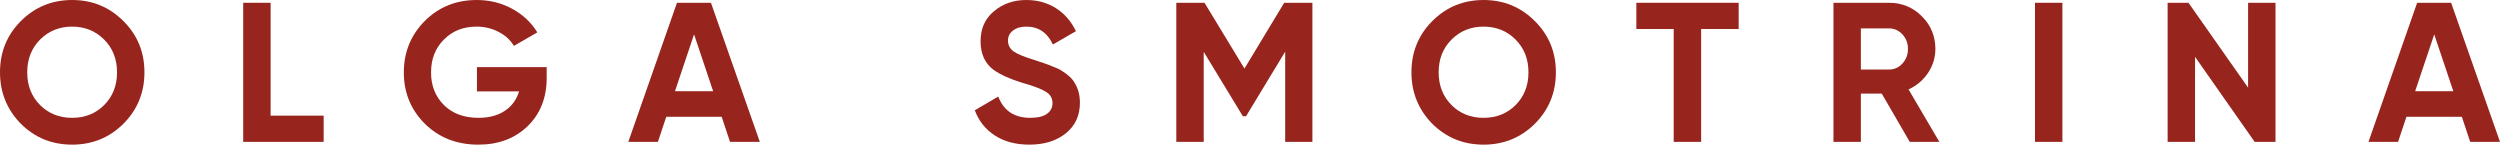 <?xml version="1.0" encoding="UTF-8"?> <svg xmlns="http://www.w3.org/2000/svg" width="755" height="44" viewBox="0 0 755 44" fill="none"> <path d="M37.263 37.383C33.023 41.583 27.862 43.683 21.782 43.683C15.701 43.683 10.541 41.583 6.3 37.383C2.1 33.102 0 27.922 0 21.842C0 15.721 2.1 10.561 6.3 6.36C10.541 2.12 15.701 0 21.782 0C27.862 0 33.023 2.12 37.263 6.36C41.503 10.561 43.623 15.721 43.623 21.842C43.623 27.962 41.503 33.142 37.263 37.383ZM12.121 31.742C14.681 34.303 17.901 35.583 21.782 35.583C25.662 35.583 28.882 34.303 31.442 31.742C34.043 29.142 35.343 25.842 35.343 21.842C35.343 17.841 34.043 14.541 31.442 11.941C28.842 9.341 25.622 8.041 21.782 8.041C17.941 8.041 14.721 9.341 12.121 11.941C9.521 14.541 8.221 17.841 8.221 21.842C8.221 25.842 9.521 29.142 12.121 31.742Z" fill="#98251D"></path> <path d="M81.726 0.84V34.923H97.747V42.843H73.445V0.84H81.726Z" fill="#98251D"></path> <path d="M144.036 20.282H165.098V23.522C165.098 29.522 163.178 34.383 159.337 38.103C155.497 41.823 150.537 43.683 144.456 43.683C137.976 43.683 132.595 41.583 128.315 37.383C124.075 33.142 121.954 27.982 121.954 21.902C121.954 15.781 124.055 10.601 128.255 6.36C132.495 2.12 137.736 0 143.976 0C147.856 0 151.417 0.88 154.657 2.64C157.897 4.4 160.437 6.781 162.277 9.781L155.197 13.861C154.197 12.141 152.677 10.741 150.637 9.661C148.596 8.581 146.356 8.041 143.916 8.041C139.876 8.041 136.576 9.361 134.015 12.001C131.455 14.561 130.175 17.861 130.175 21.902C130.175 25.862 131.475 29.142 134.075 31.742C136.676 34.303 140.156 35.583 144.516 35.583C147.676 35.583 150.317 34.883 152.437 33.483C154.557 32.082 155.997 30.122 156.757 27.602H144.036V20.282Z" fill="#98251D"></path> <path d="M229.468 42.843H220.468L217.948 35.283H201.206L198.686 42.843H189.745L204.447 0.84H214.707L229.468 42.843ZM209.607 10.381L203.847 27.542H215.367L209.607 10.381Z" fill="#98251D"></path> <path d="M310.893 43.683C306.772 43.683 303.292 42.763 300.452 40.923C297.612 39.083 295.592 36.543 294.391 33.303L301.472 29.162C303.112 33.443 306.332 35.583 311.133 35.583C313.373 35.583 315.053 35.183 316.173 34.383C317.293 33.583 317.853 32.502 317.853 31.142C317.853 29.662 317.193 28.522 315.873 27.722C314.553 26.882 312.193 25.982 308.793 25.022C305.112 23.902 302.212 22.602 300.092 21.122C297.452 19.161 296.132 16.281 296.132 12.481C296.132 8.641 297.472 5.62 300.152 3.42C302.832 1.14 306.092 0 309.933 0C313.293 0 316.273 0.82 318.873 2.46C321.473 4.1 323.494 6.42 324.934 9.421L317.973 13.441C316.293 9.841 313.613 8.041 309.933 8.041C308.252 8.041 306.912 8.441 305.912 9.241C304.912 10.001 304.412 11.001 304.412 12.241C304.412 13.561 304.952 14.641 306.032 15.481C307.232 16.321 309.353 17.201 312.393 18.121L315.273 19.081C315.793 19.241 316.693 19.581 317.973 20.102C319.173 20.541 320.053 20.962 320.613 21.362C322.574 22.562 323.894 23.802 324.574 25.082C325.614 26.762 326.134 28.742 326.134 31.022C326.134 34.903 324.714 37.983 321.874 40.263C319.033 42.543 315.373 43.683 310.893 43.683Z" fill="#98251D"></path> <path d="M387.826 0.84H396.347V42.843H388.126V15.601L376.305 35.103H375.345L363.524 15.661V42.843H355.244V0.84H363.764L375.825 20.702L387.826 0.84Z" fill="#98251D"></path> <path d="M463.517 37.383C459.277 41.583 454.117 43.683 448.036 43.683C441.956 43.683 436.795 41.583 432.555 37.383C428.355 33.102 426.255 27.922 426.255 21.842C426.255 15.721 428.355 10.561 432.555 6.36C436.795 2.12 441.956 0 448.036 0C454.117 0 459.277 2.12 463.517 6.36C467.758 10.561 469.878 15.721 469.878 21.842C469.878 27.962 467.758 33.142 463.517 37.383ZM438.376 31.742C440.936 34.303 444.156 35.583 448.036 35.583C451.917 35.583 455.137 34.303 457.697 31.742C460.297 29.142 461.597 25.842 461.597 21.842C461.597 17.841 460.297 14.541 457.697 11.941C455.097 9.341 451.877 8.041 448.036 8.041C444.196 8.041 440.976 9.341 438.376 11.941C435.775 14.541 434.475 17.841 434.475 21.842C434.475 25.842 435.775 29.142 438.376 31.742Z" fill="#98251D"></path> <path d="M494.177 0.84H525.079V8.761H513.738V42.843H505.458V8.761H494.177V0.84Z" fill="#98251D"></path> <path d="M585.686 42.843H576.745L568.285 28.262H561.984V42.843H553.704V0.84H570.505C574.385 0.84 577.686 2.2 580.406 4.92C583.126 7.641 584.486 10.921 584.486 14.761C584.486 17.361 583.746 19.782 582.266 22.022C580.786 24.222 578.826 25.882 576.385 27.002L585.686 42.843ZM570.505 8.581H561.984V21.002H570.505C572.065 21.002 573.405 20.401 574.525 19.201C575.645 17.961 576.205 16.481 576.205 14.761C576.205 13.041 575.645 11.581 574.525 10.381C573.405 9.181 572.065 8.581 570.505 8.581Z" fill="#98251D"></path> <path d="M614.564 42.843V0.84H622.844V42.843H614.564Z" fill="#98251D"></path> <path d="M678.923 26.462V0.84H687.204V42.843H680.903L662.902 17.161V42.843H654.621V0.84H660.922L678.923 26.462Z" fill="#98251D"></path> <path d="M755 42.843H745.999L743.479 35.283H726.738L724.218 42.843H715.277L729.978 0.84H740.239L755 42.843ZM735.139 10.381L729.378 27.542H740.899L735.139 10.381Z" fill="#98251D"></path> </svg> 
